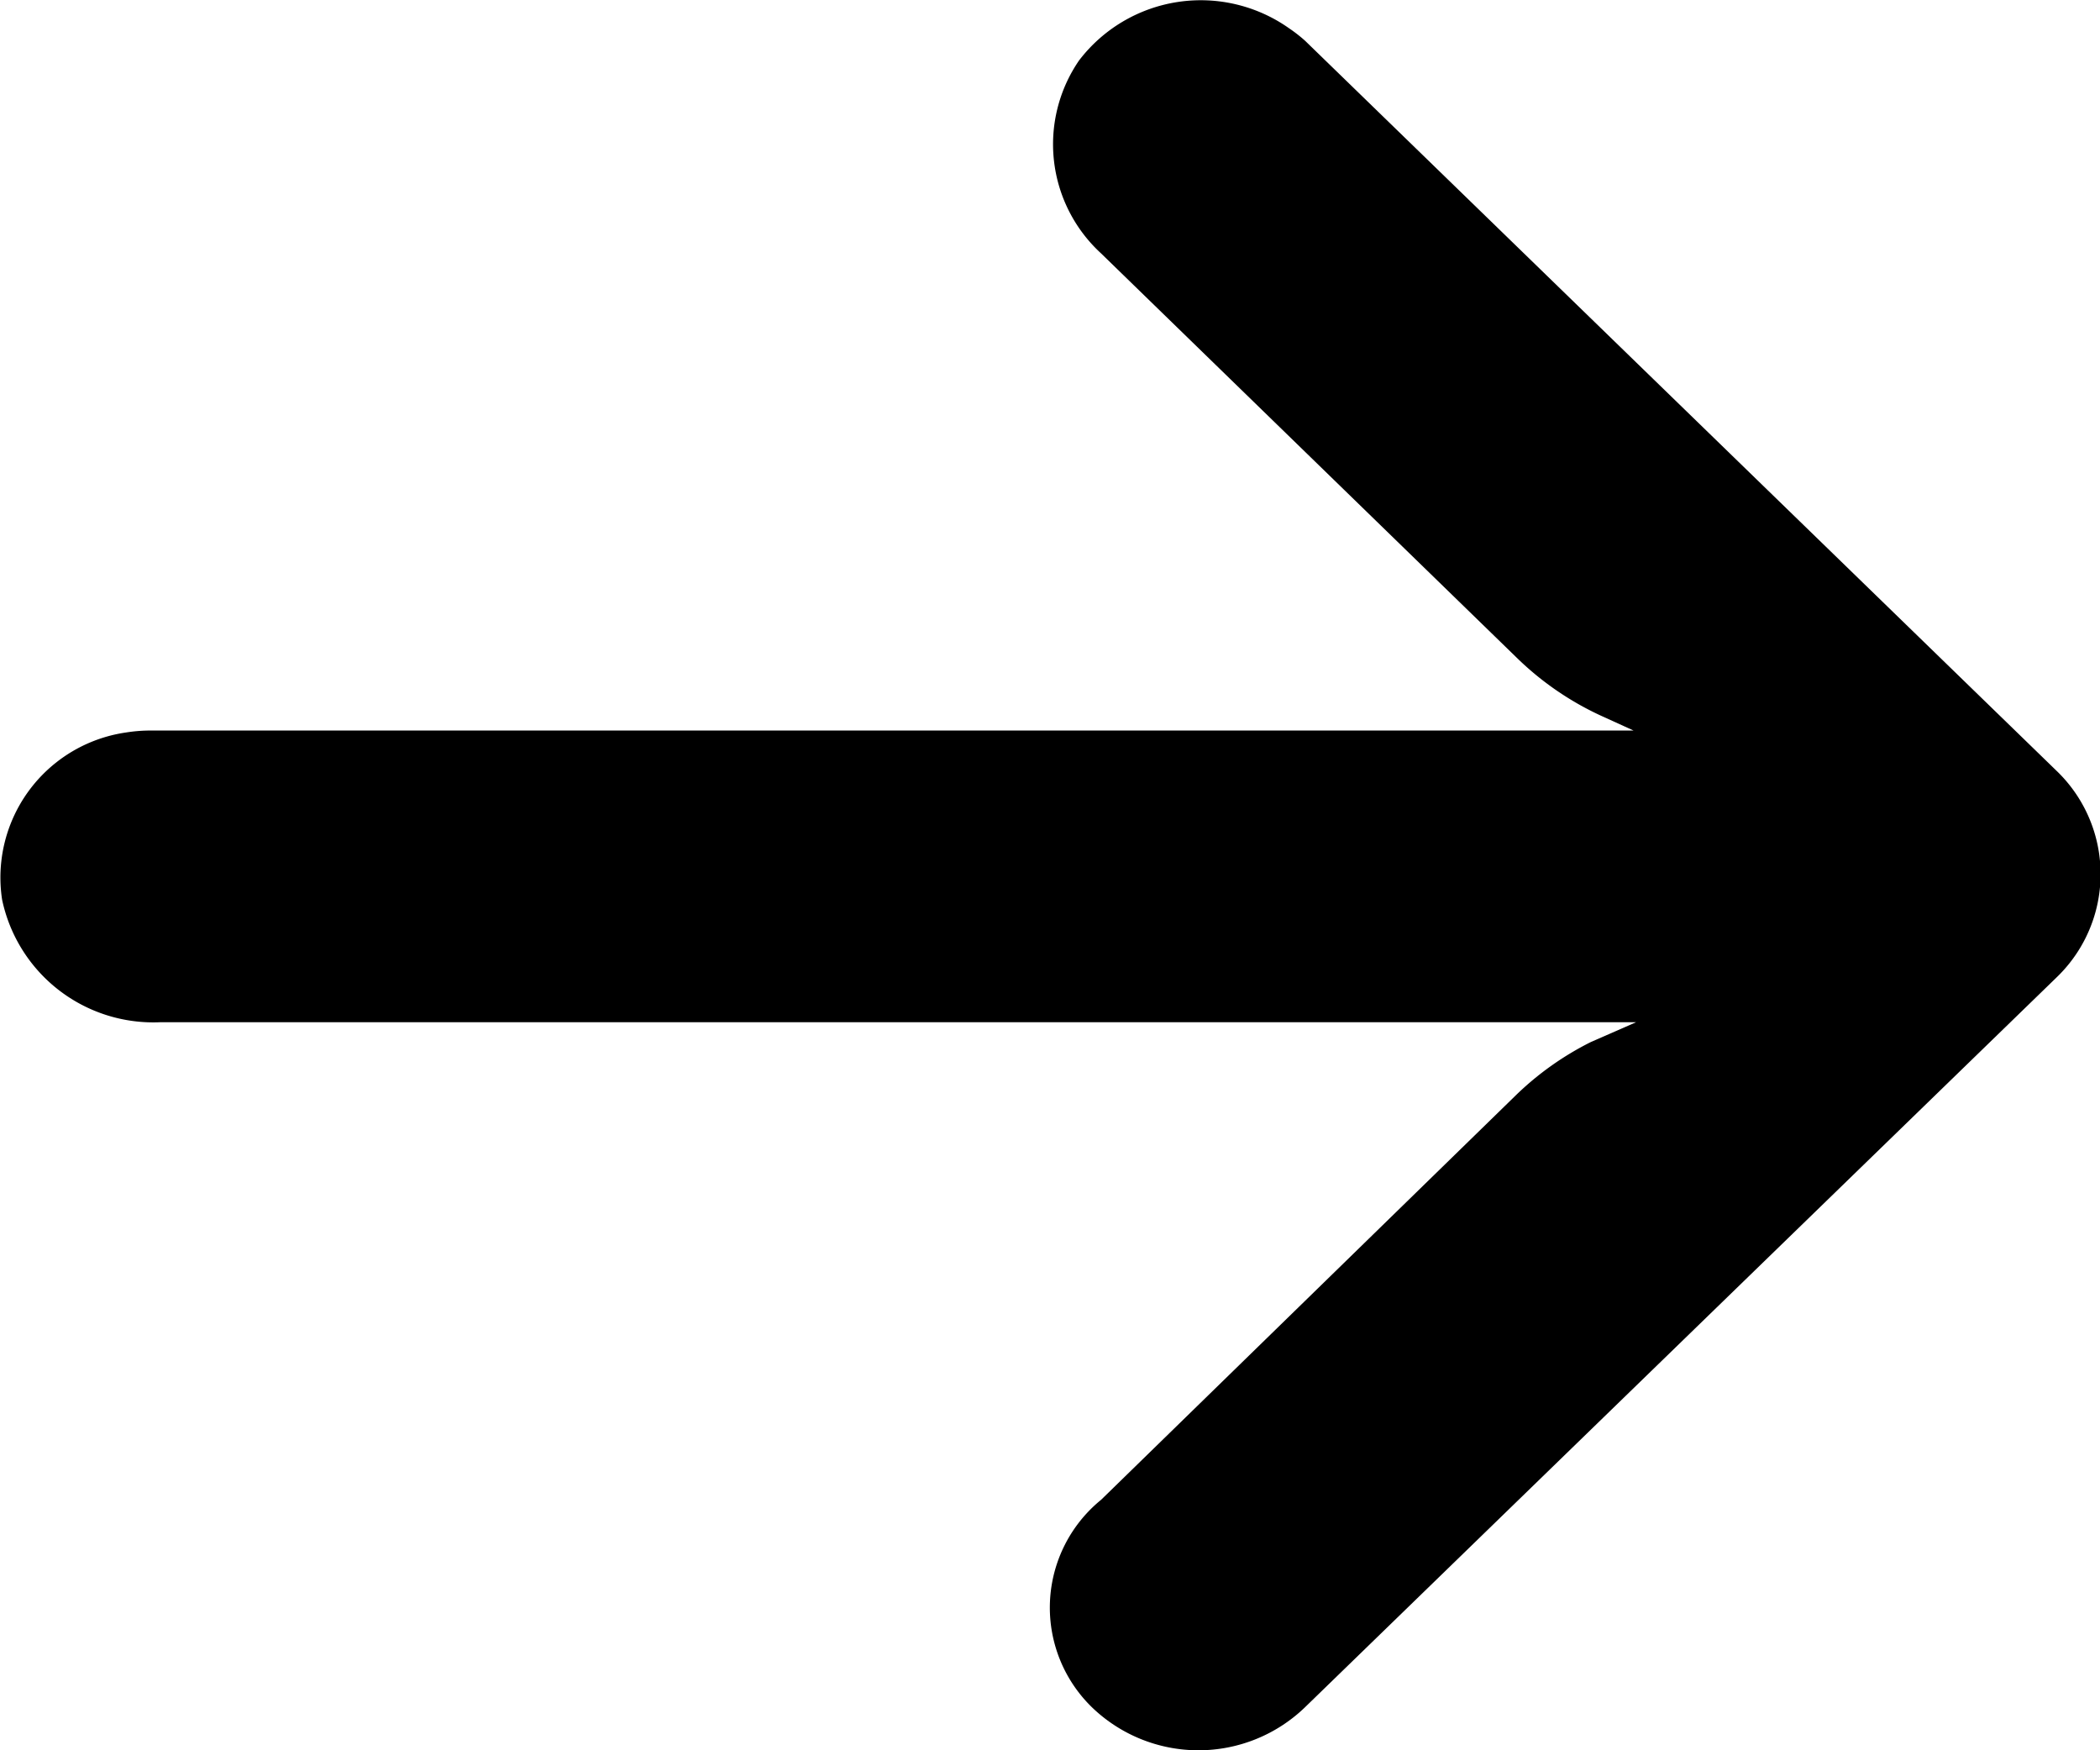 <svg id="Group_3928" data-name="Group 3928" xmlns="http://www.w3.org/2000/svg" width="13.07" height="10.891" viewBox="0 0 13.07 10.891">
  <path id="Path_1564" data-name="Path 1564" d="M.785,36.4a.961.961,0,0,1,.162-.012h9.22l-.2-.091a1.871,1.871,0,0,1-.528-.363L6.852,33.418a.921.921,0,0,1-.136-1.2.953.953,0,0,1,1.307-.2.93.93,0,0,1,.1.078L12.8,36.639a.891.891,0,0,1,0,1.285h0L8.12,42.468a.955.955,0,0,1-1.322,0,.865.865,0,0,1,.055-1.293l2.581-2.517a1.869,1.869,0,0,1,.468-.332l.281-.123H1a.962.962,0,0,1-.987-.763A.912.912,0,0,1,.785,36.4Z" transform="translate(0 -31.842)"/>
</svg>
